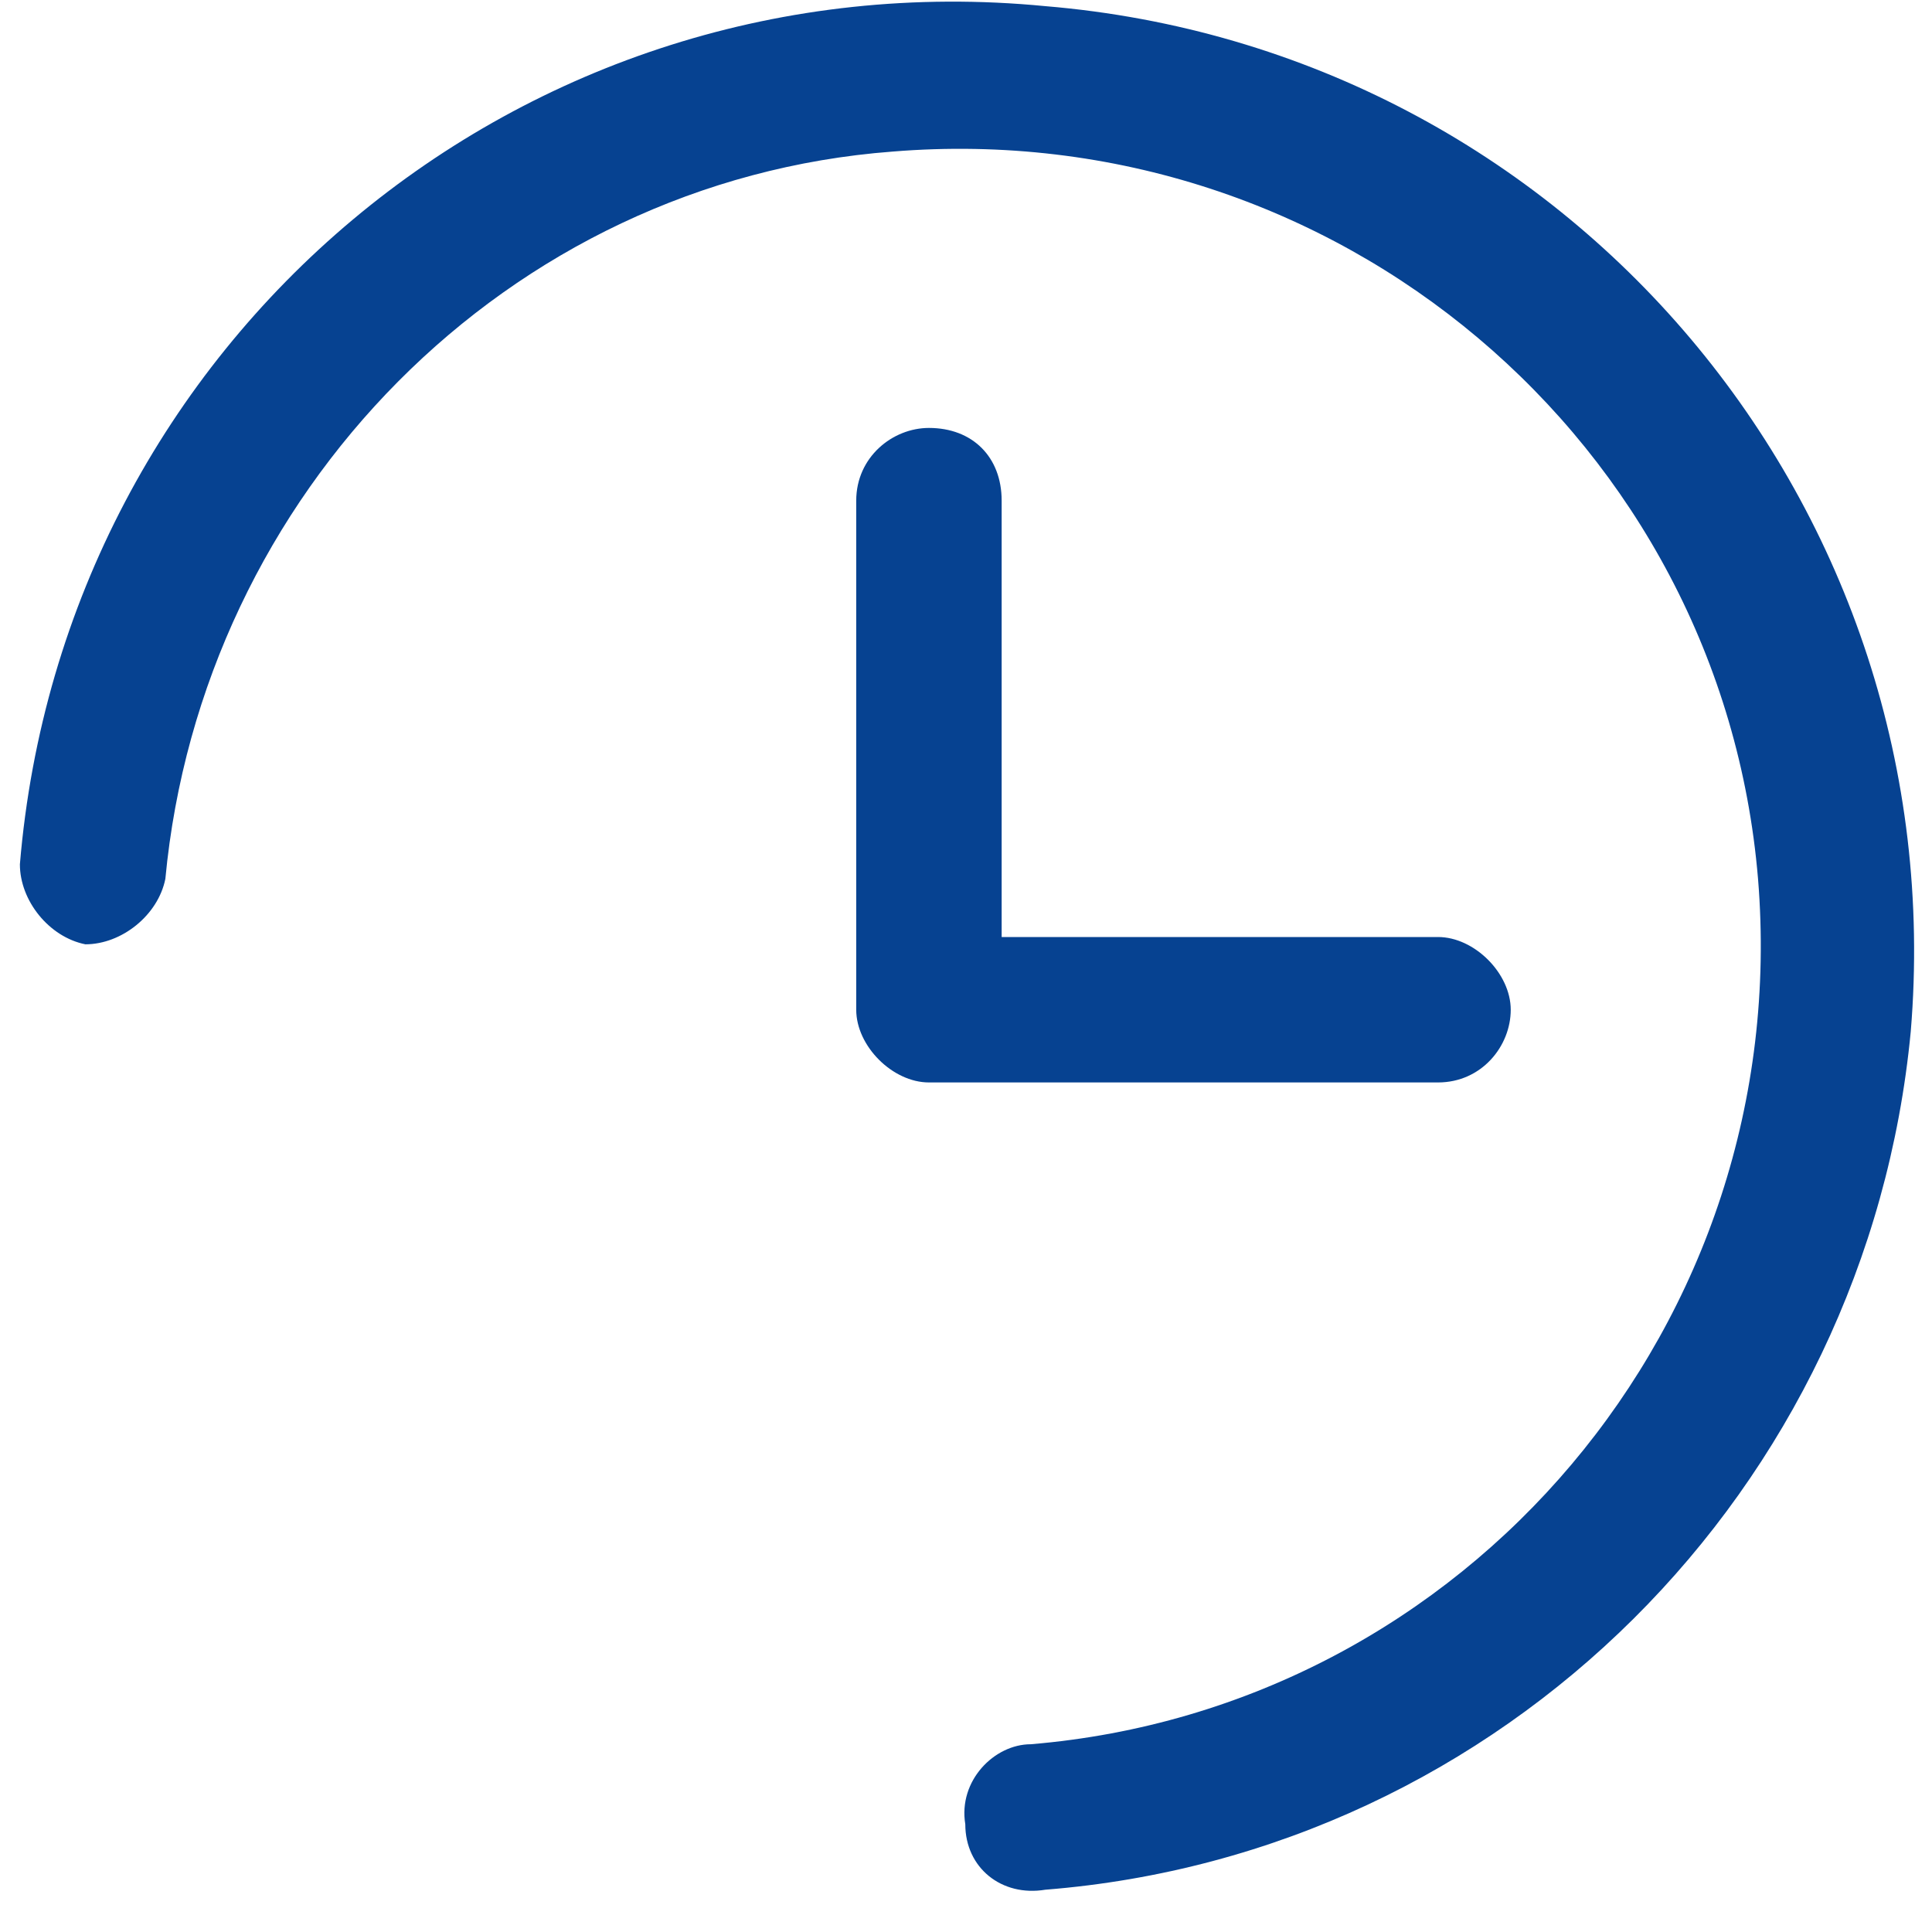 <?xml version="1.0" encoding="UTF-8"?> <svg xmlns="http://www.w3.org/2000/svg" width="44" height="44" viewBox="0 0 44 44" fill="none"><path d="M23.806 0.14C11.881 -1.019 1.447 7.759 0.453 19.684C0.453 20.512 1.116 21.34 1.944 21.506C2.772 21.506 3.6 20.843 3.766 20.015C4.594 11.237 11.55 4.115 20.328 3.452C30.431 2.624 39.209 10.077 40.038 20.015C40.866 30.118 33.413 38.896 23.475 39.724C22.647 39.724 21.819 40.552 21.984 41.546C21.984 42.54 22.812 43.202 23.806 43.037C34.241 42.209 42.522 33.927 43.516 23.493C44.509 11.568 35.731 1.134 23.806 0.14ZM32.75 21.34H22.812V11.402C22.812 10.409 22.15 9.746 21.156 9.746C20.328 9.746 19.5 10.409 19.5 11.402V22.996C19.5 23.824 20.328 24.652 21.156 24.652H32.75C33.744 24.652 34.406 23.824 34.406 22.996C34.406 22.168 33.578 21.34 32.75 21.34Z" fill="#064291"></path></svg> 